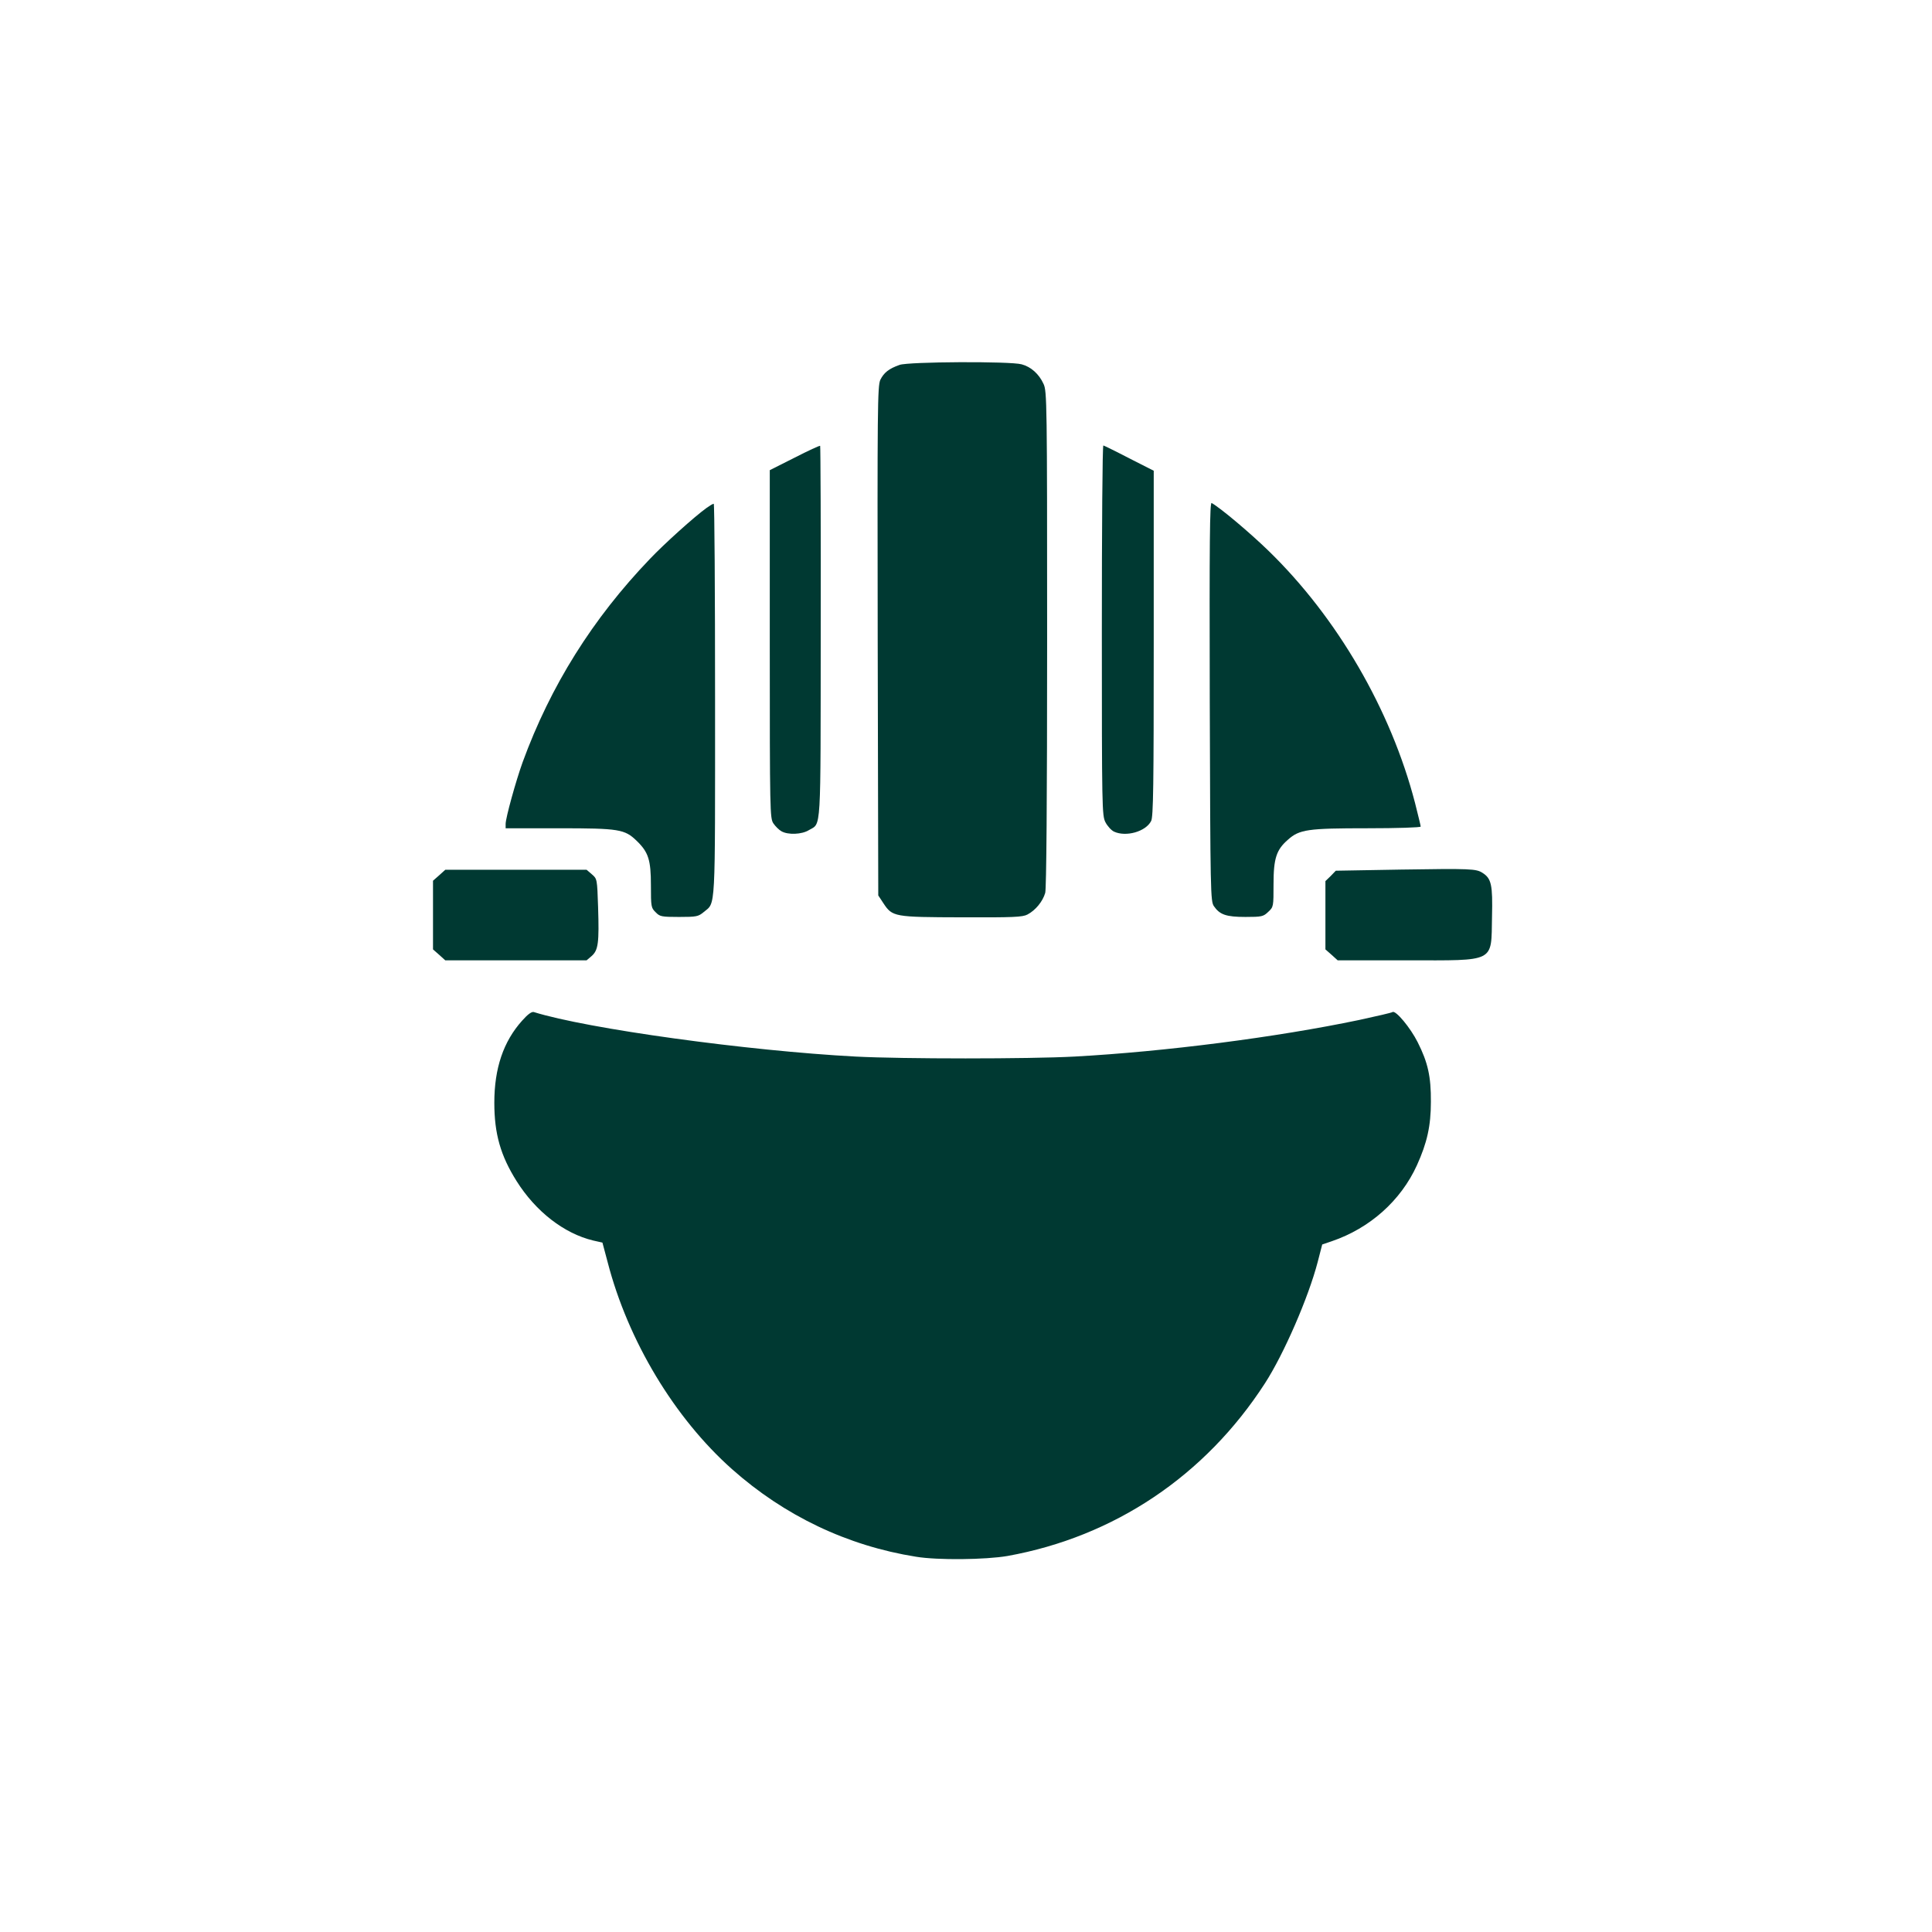 <?xml version="1.0" standalone="no"?>
<!DOCTYPE svg PUBLIC "-//W3C//DTD SVG 20010904//EN"
 "http://www.w3.org/TR/2001/REC-SVG-20010904/DTD/svg10.dtd">
<svg version="1.0" xmlns="http://www.w3.org/2000/svg"
 width="1024pt" height="1024pt" viewBox="0 0 1024 1024"
 preserveAspectRatio="xMidYMid meet">

<g transform="translate(0,1024) scale(0.1,-0.1)"
fill="#003932" stroke="none">
<path d="M4768 8306 c-57 -20 -83 -41 -102 -79 -15 -33 -16 -145 -14 -1384 l3
-1349 27 -41 c48 -73 57 -74 416 -75 273 -1 322 1 348 15 42 22 81 69 94 115
6 25 10 476 10 1347 0 1254 -1 1312 -19 1350 -24 53 -67 91 -116 104 -61 17
-600 14 -647 -3z"/>
<path d="M4211 7814 l-131 -66 0 -921 c0 -895 1 -923 19 -951 11 -16 30 -35
43 -42 35 -20 108 -17 145 6 67 40 62 -35 63 1049 1 541 -1 985 -3 988 -3 2
-64 -26 -136 -63z"/>
<path d="M5840 6900 c0 -947 1 -982 19 -1018 11 -21 31 -43 46 -50 63 -29 167
0 196 56 12 20 14 191 14 941 l0 916 -130 66 c-71 37 -133 67 -137 68 -5 0 -8
-440 -8 -979z"/>
<path d="M6412 6523 c3 -1020 4 -1059 22 -1086 31 -45 65 -57 167 -57 87 0 95
2 121 27 28 26 28 28 28 147 0 136 15 182 76 235 61 55 106 61 421 61 159 0
283 4 283 9 0 5 -14 61 -30 125 -128 494 -413 984 -778 1338 -98 95 -251 224
-300 252 -10 6 -12 -199 -10 -1051z"/>
<path d="M3745 7548 c-64 -46 -224 -190 -300 -270 -304 -317 -527 -673 -675
-1078 -36 -100 -90 -295 -90 -327 l0 -23 283 0 c319 0 348 -5 412 -67 62 -60
75 -101 75 -236 0 -112 1 -119 25 -142 22 -23 31 -25 124 -25 93 0 102 2 131
26 64 54 60 -18 60 1124 0 572 -3 1040 -7 1040 -5 0 -21 -10 -38 -22z"/>
<path d="M7423 5631 l-343 -6 -27 -28 -28 -27 0 -181 0 -181 33 -29 32 -29
366 0 c476 0 447 -15 452 231 4 169 -3 203 -51 233 -33 21 -61 23 -434 17z"/>
<path d="M2328 5601 l-33 -29 0 -182 0 -182 33 -29 32 -29 375 0 374 0 27 23
c35 31 40 70 34 259 -5 149 -5 150 -33 174 l-28 24 -374 0 -375 0 -32 -29z"/>
<path d="M2768 4831 c-100 -111 -148 -253 -148 -436 0 -164 33 -280 118 -415
102 -162 252 -278 406 -315 l49 -11 28 -105 c108 -416 354 -825 659 -1096 278
-247 611 -406 975 -464 115 -19 369 -16 485 4 566 102 1048 425 1365 916 100
155 230 454 279 642 l24 93 50 17 c203 69 367 216 452 403 54 119 74 209 74
336 1 134 -16 209 -70 316 -38 76 -116 170 -133 160 -6 -4 -85 -22 -177 -42
-439 -92 -1032 -168 -1509 -194 -241 -13 -912 -13 -1160 0 -569 30 -1421 147
-1706 236 -11 3 -32 -12 -61 -45z"/>
</g>
</svg>
